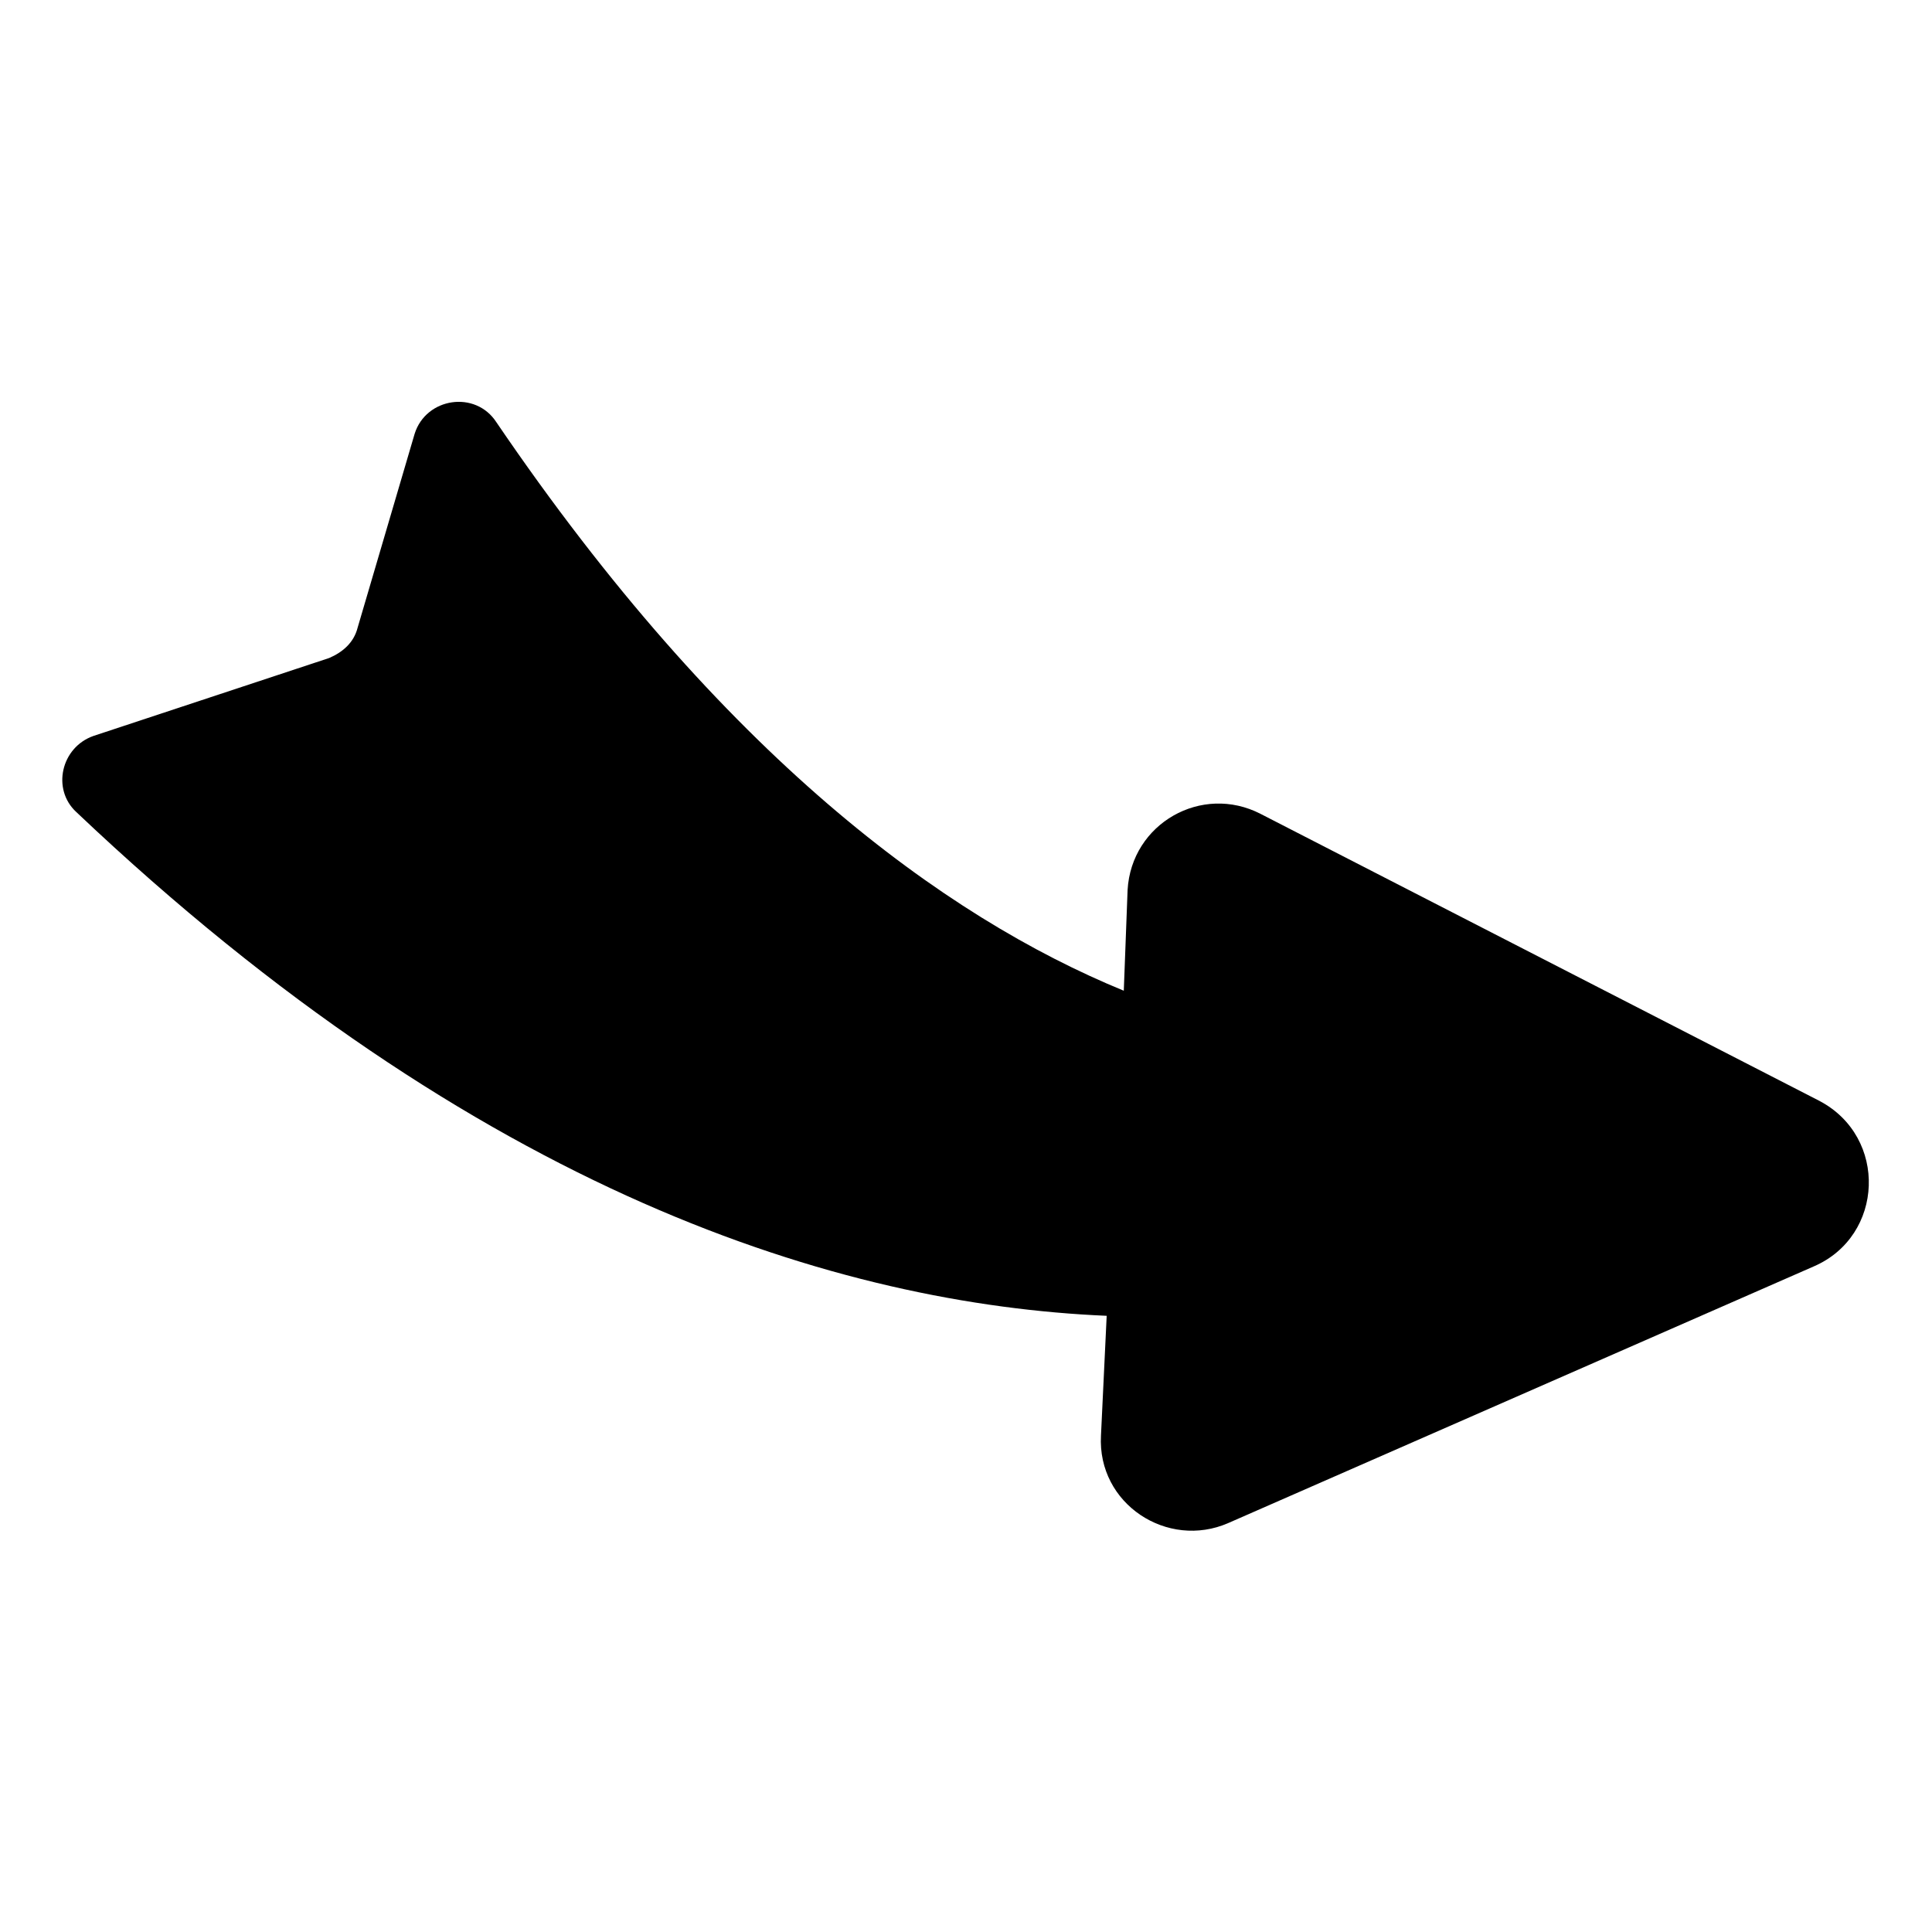 <?xml version="1.0" encoding="UTF-8"?>
<!-- Uploaded to: SVG Repo, www.svgrepo.com, Generator: SVG Repo Mixer Tools -->
<svg fill="#000000" width="800px" height="800px" version="1.1" viewBox="144 144 512 512" xmlns="http://www.w3.org/2000/svg">
 <path d="m626.21 435.77-148.12-76.074c-15.617-8.062-34.258 2.519-35.266 20.152l-1.008 26.703c-47.863-19.648-106.3-62.473-166.26-150.64-5.543-8.566-18.641-6.551-21.664 3.023l-15.113 51.387c-1.008 4.031-4.031 6.551-7.559 8.062l-62.473 20.656c-8.566 3.023-11.082 14.105-4.535 20.152 106.81 101.27 202.53 130.48 273.07 133.51l-1.512 31.738c-1.008 18.137 17.633 30.23 33.754 23.176l155.17-68.016c18.645-8.059 19.652-34.258 1.516-43.828z"/>
</svg>